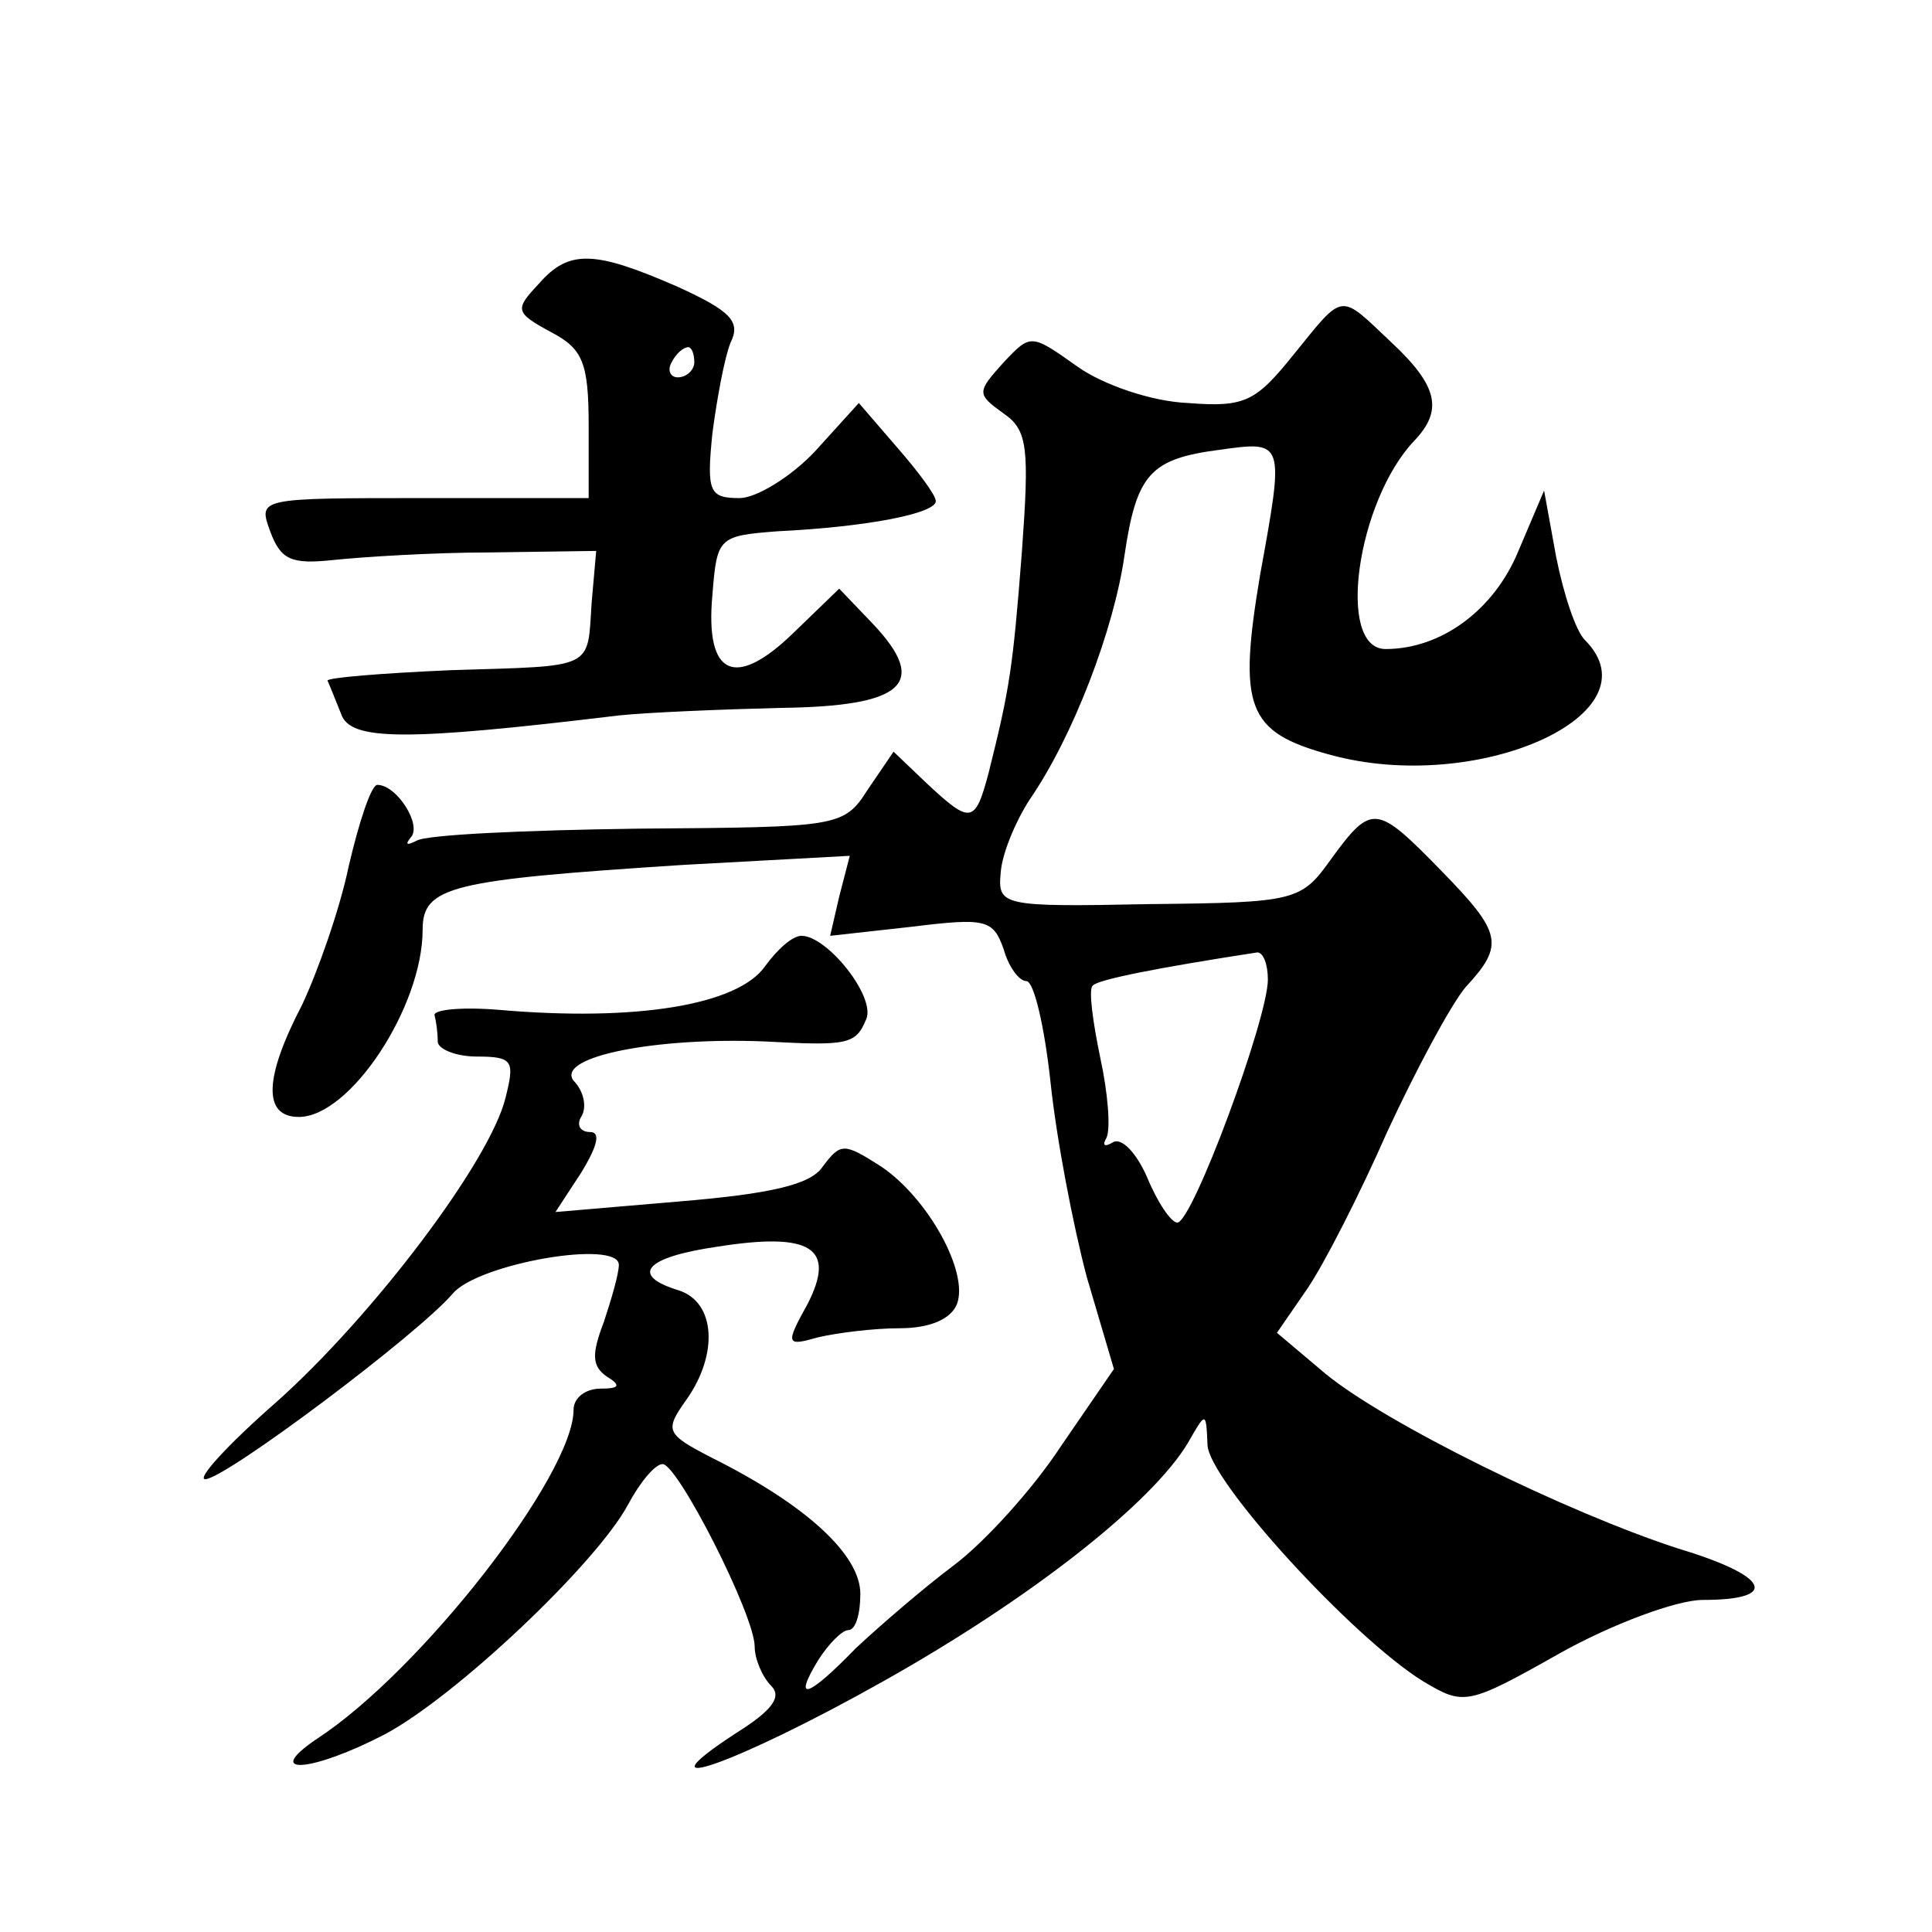 <?xml version="1.0" standalone="no"?>
<!DOCTYPE svg PUBLIC "-//W3C//DTD SVG 20010904//EN"
 "http://www.w3.org/TR/2001/REC-SVG-20010904/DTD/svg10.dtd">
<svg version="1.0" xmlns="http://www.w3.org/2000/svg"
 width="128pt" height="128pt" viewBox="0 0 128 128"
 preserveAspectRatio="xMidYMid meet">
<g transform="translate(0,128) scale(0.1,-0.1)"
fill="#0" stroke="none">
<path d="M357 1092 c-16 -17 -16 -19 8 -32 21 -11 25 -20 25 -62 l0 -48 -110 0
c-109 0 -109 0 -101 -22 7 -19 14 -22 42 -19 19 2 66 5 104 5 l70 1 -3 -34 c-3
-45 3 -42 -93 -45 -46 -2 -83 -5 -82 -7 1 -2 5 -12 9 -22 6 -18 43 -18 184 -1 19
2 67 4 107 5 82 1 99 16 61 56 l-22 23 -30 -29 c-39 -38 -59 -29 -54 25 3 38 4
39 43 42 61 3 105 12 105 20 0 4 -12 20 -26 36 l-25 29 -29 -32 c-16 -17 -39 -31
-50 -31 -20 0 -22 4 -18 43 3 23 8 50 12 60 7 14 0 21 -35 37 -55 24 -72 25 -92
2z m103 -52 c0 -5 -5 -10 -11 -10 -5 0 -7 5 -4 10 3 6 8 10 11 10 2 0 4 -4 4 -10z
M857 1045 c-25 -31 -32 -35 -70 -32 -24 1 -56 12 -73 24 -31 22 -31 22 -49 3 -18
-20 -18 -21 0 -34 16 -11 17 -23 12 -92 -6 -77 -8 -90 -22 -146 -9 -34 -12 -34
-41 -7 l-22 21 -17 -25 c-16 -25 -19 -25 -152 -26 -75 -1 -141 -4 -147 -8 -6 -3
-8 -3 -4 2 8 8 -9 35 -22 35 -4 0 -12 -24 -19 -54 -6 -29 -21 -71 -31 -92 -25 -48
-26 -74 -2 -74 34 0 82 73 82 124 0 29 19 33 173 43 l110 6 -7 -27 -6 -26 54 6
c49 6 54 5 61 -15 3 -11 10 -21 15 -21 5 0 12 -30 16 -67 4 -38 15 -95 24 -129
l18 -61 -35 -51 c-19 -29 -51 -64 -71 -79 -20 -15 -49 -40 -65 -55 -32 -33 -42
-36 -25 -8 7 11 16 20 20 20 5 0 8 11 8 24 0 26 -36 59 -98 90 -31 16 -32 18 -17
39 21 30 19 64 -5 72 -33 10 -23 22 25 29 63 10 79 -1 60 -38 -15 -27 -14 -28 7
-22 13 3 37 6 54 6 20 0 34 6 38 16 8 21 -19 70 -50 91 -25 16 -27 16 -39 0 -8
-12 -35 -18 -95 -23 l-82 -7 17 26 c11 18 13 27 6 27 -7 0 -9 5 -6 10 4 6 2 17
-5 24 -12 16 55 29 127 26 55 -3 60 -2 67 15 6 15 -26 55 -43 55 -6 0 -16 -9 -24
-20 -18 -26 -86 -37 -177 -29 -25 2 -44 0 -42 -4 1 -4 2 -11 2 -17 0 -5 12 -10
26 -10 24 0 25 -3 19 -27 -10 -42 -88 -145 -152 -202 -32 -28 -53 -51 -47 -51 13
0 141 96 164 123 17 20 110 36 110 19 0 -6 -5 -23 -10 -38 -8 -21 -8 -29 2 -36
10 -6 8 -8 -4 -8 -10 0 -18 -6 -18 -14 0 -43 -101 -173 -170 -218 -37 -25 -3 -22
45 3 47 25 140 113 161 152 8 15 18 27 23 27 10 0 61 -100 61 -121 0 -8 5 -20 11
-26 7 -7 1 -16 -23 -31 -69 -45 1 -20 97 34 98 55 178 118 202 158 12 21 12 21
13 -1 0 -23 96 -128 143 -157 27 -16 29 -16 91 19 34 19 77 35 94 35 52 0 44 16
-16 34 -74 24 -194 83 -234 116 l-32 27 20 29 c11 16 35 63 53 104 19 41 42 84
52 96 26 28 24 36 -16 77 -43 44 -46 45 -73 8 -20 -28 -23 -29 -121 -30 -98 -2
-100 -1 -98 21 1 13 10 34 19 48 29 42 56 113 63 162 8 54 17 64 63 70 43 6 43
6 27 -82 -15 -89 -9 -105 46 -120 98 -27 218 27 169 76 -6 6 -14 30 -19 55 l-8
44 -17 -40 c-16 -39 -51 -65 -88 -65 -33 0 -19 98 19 138 19 20 16 36 -15 65 -35
33 -31 34 -65 -8z m-17 -414 c0 -26 -50 -161 -60 -161 -4 0 -13 13 -20 30 -7 16
-17 27 -23 23 -5 -3 -7 -2 -4 3 3 6 1 30 -4 53 -5 24 -8 46 -5 48 3 4 44 12 109
22 4 0 7 -8 7 -18z"/>
</g>
</svg>
